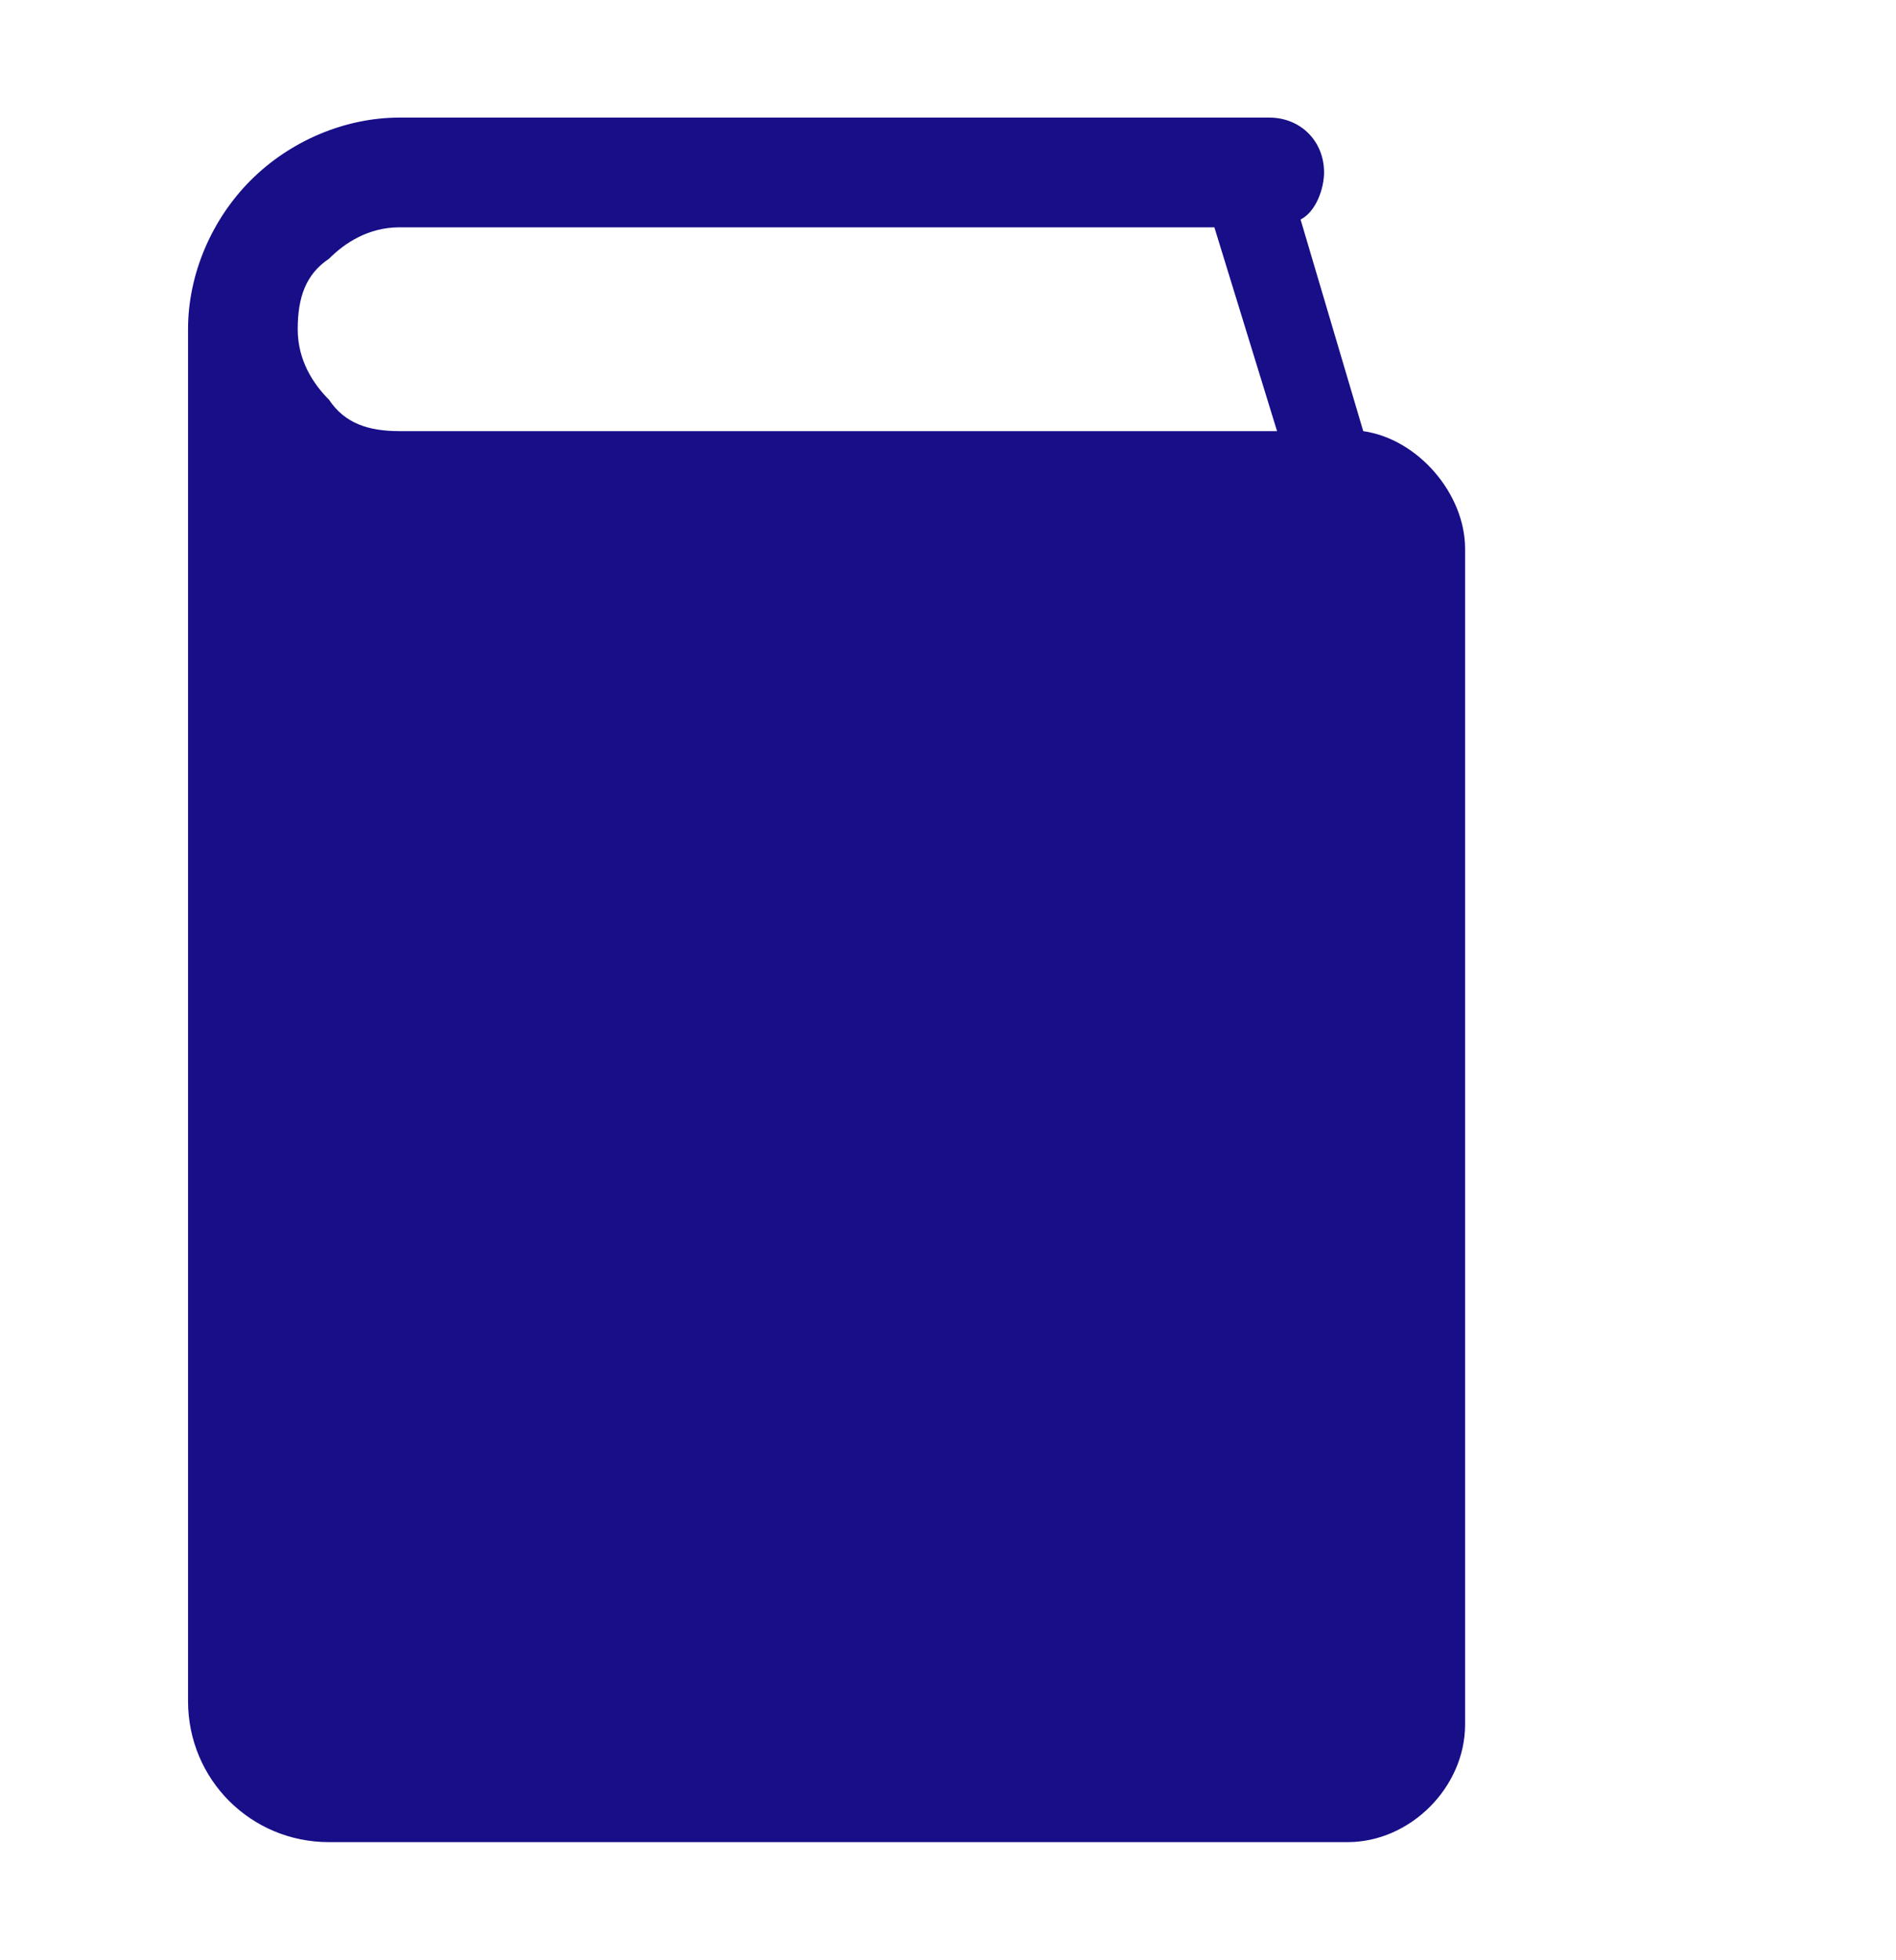 <?xml version="1.0" encoding="UTF-8"?>
<svg id="_レイヤー_1" data-name="レイヤー 1" xmlns="http://www.w3.org/2000/svg" version="1.1" viewBox="0 0 24.2 25">
  <defs>
    <style>
      .cls-1 {
        fill: none;
      }

      .cls-1, .cls-2 {
        stroke-width: 0px;
      }

      .cls-2 {
        fill: #180e88;
      }
    </style>
  </defs>
  <rect id="_長方形_246" data-name="長方形 246" class="cls-1" x=".2" y="0" width="24" height="25"/>
  <path class="cls-2" d="M17.4,5.5l-.8-2.7c.2-.1.3-.4.3-.6,0-.4-.3-.7-.7-.7H5.1c-.7,0-1.4.3-1.9.8-.5.5-.8,1.2-.8,1.9v17.5c0,1,.8,1.8,1.8,1.8h13c.8,0,1.5-.7,1.5-1.5V7c0-.7-.6-1.4-1.3-1.5ZM5.1,5.5c-.4,0-.7-.1-.9-.4-.2-.2-.4-.5-.4-.9s.1-.7.4-.9c.2-.2.5-.4.9-.4h10.4l.8,2.6H5.1Z"/>
</svg>